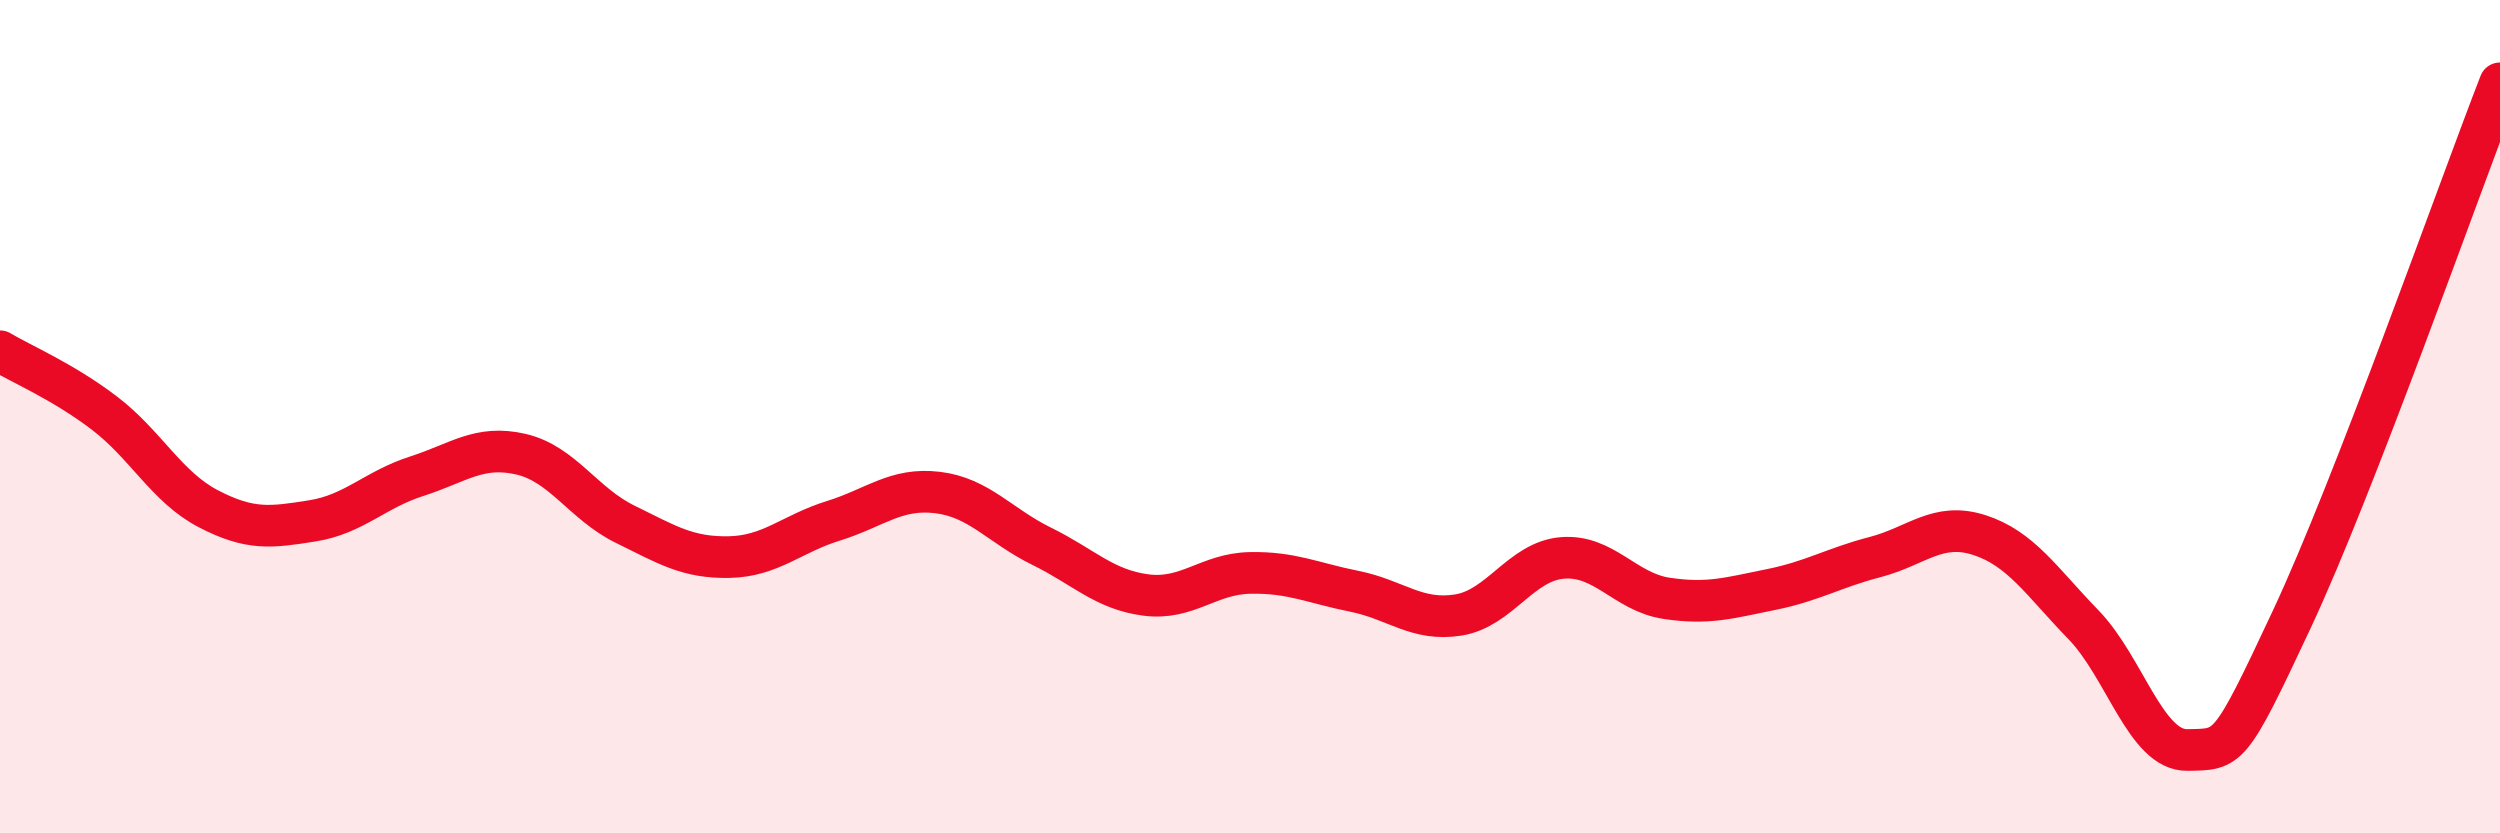 
    <svg width="60" height="20" viewBox="0 0 60 20" xmlns="http://www.w3.org/2000/svg">
      <path
        d="M 0,8.43 C 0.5,8.73 1.5,9.15 2.5,9.91 C 3.5,10.67 4,11.69 5,12.21 C 6,12.73 6.5,12.66 7.5,12.5 C 8.5,12.34 9,11.75 10,11.43 C 11,11.11 11.5,10.67 12.5,10.9 C 13.5,11.13 14,12.09 15,12.58 C 16,13.07 16.5,13.39 17.5,13.37 C 18.5,13.35 19,12.81 20,12.5 C 21,12.19 21.5,11.7 22.5,11.82 C 23.5,11.94 24,12.62 25,13.11 C 26,13.6 26.5,14.15 27.5,14.28 C 28.5,14.41 29,13.77 30,13.75 C 31,13.73 31.5,13.99 32.5,14.19 C 33.5,14.39 34,14.92 35,14.76 C 36,14.6 36.5,13.47 37.5,13.39 C 38.5,13.31 39,14.21 40,14.36 C 41,14.51 41.5,14.35 42.5,14.15 C 43.5,13.95 44,13.63 45,13.37 C 46,13.11 46.5,12.52 47.5,12.84 C 48.5,13.16 49,13.96 50,14.99 C 51,16.02 51.5,18.02 52.5,18 C 53.5,17.98 53.5,18.07 55,14.87 C 56.5,11.67 59,4.57 60,2L60 20L0 20Z"
        fill="#EB0A25"
        opacity="0.1"
        stroke-linecap="round"
        stroke-linejoin="round"
      />
      <path
        d="M 0,8.43 C 0.5,8.73 1.5,9.15 2.5,9.91 C 3.5,10.67 4,11.69 5,12.21 C 6,12.73 6.5,12.66 7.5,12.5 C 8.5,12.34 9,11.75 10,11.43 C 11,11.11 11.5,10.67 12.5,10.9 C 13.5,11.13 14,12.09 15,12.58 C 16,13.07 16.5,13.39 17.5,13.37 C 18.5,13.35 19,12.81 20,12.5 C 21,12.19 21.5,11.7 22.5,11.82 C 23.5,11.94 24,12.62 25,13.11 C 26,13.6 26.5,14.15 27.5,14.28 C 28.5,14.41 29,13.77 30,13.75 C 31,13.73 31.5,13.99 32.5,14.19 C 33.5,14.39 34,14.92 35,14.76 C 36,14.6 36.5,13.47 37.5,13.39 C 38.5,13.31 39,14.21 40,14.36 C 41,14.51 41.5,14.35 42.5,14.15 C 43.5,13.95 44,13.63 45,13.37 C 46,13.11 46.5,12.52 47.5,12.84 C 48.5,13.16 49,13.96 50,14.99 C 51,16.02 51.5,18.02 52.5,18 C 53.5,17.98 53.5,18.07 55,14.87 C 56.5,11.67 59,4.57 60,2"
        stroke="#EB0A25"
        stroke-width="1"
        fill="none"
        stroke-linecap="round"
        stroke-linejoin="round"
      />
    </svg>
  
